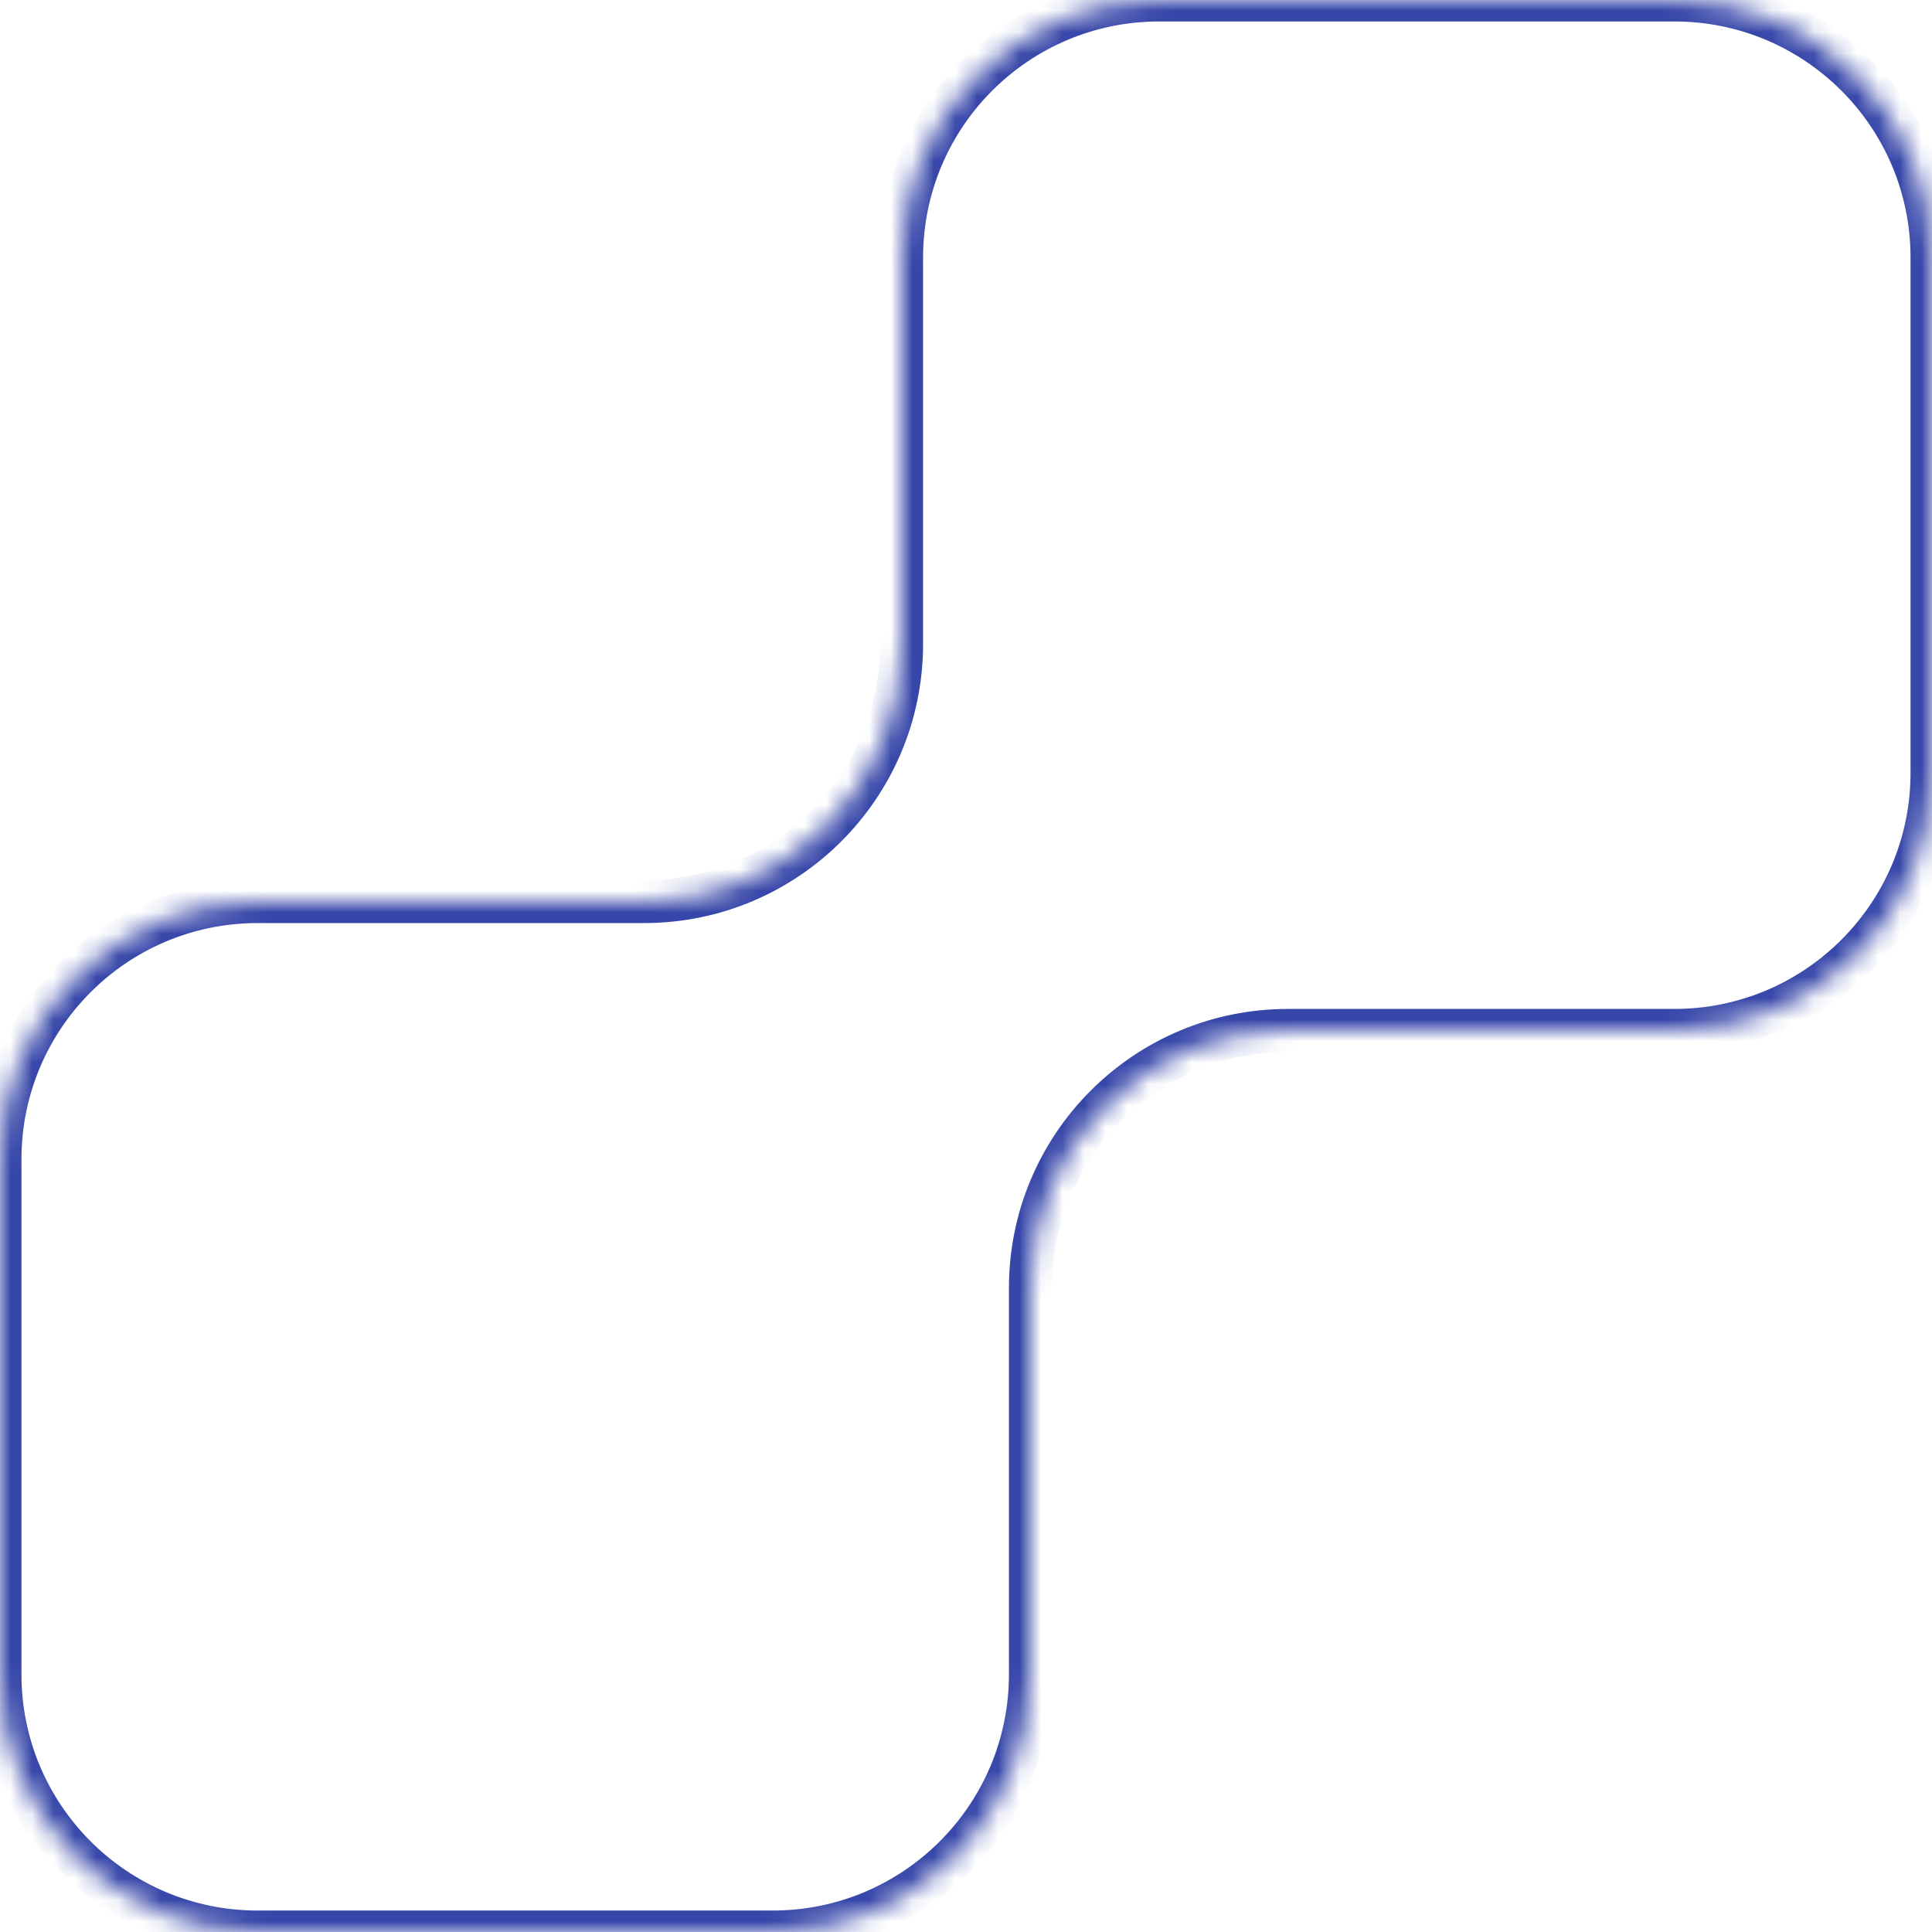 <svg width="90" height="90" viewBox="0 0 90 90" fill="none" xmlns="http://www.w3.org/2000/svg">
<mask id="path-1-inside-1_1768_119929" fill="white">
<path fill-rule="evenodd" clip-rule="evenodd" d="M-1.04907e-06 78C-4.69686e-07 84.627 5.373 90 12 90L36 90C42.627 90 48 84.627 48 78L48 60C48 53.373 53.373 48 60 48L78 48C84.627 48 90 42.627 90 36L90 12C90 5.373 84.627 4.69686e-07 78 1.04907e-06L54 3.14722e-06C47.373 3.72661e-06 42 5.373 42 12L42 30C42 36.627 36.627 42 30 42L12 42C5.373 42 -3.72661e-06 47.373 -3.14722e-06 54L-1.04907e-06 78Z"/>
</mask>
<path d="M12 42L12 43L12 42ZM42 30L43 30L42 30ZM30 42L30 41L30 42ZM42 12L41 12L42 12ZM78 48L78 47L78 48ZM48 60L47 60L48 60ZM60 48L60 49L60 48ZM48 78L49 78L48 78ZM36 89L12 89L12 91L36 91L36 89ZM47 60L47 78L49 78L49 60L47 60ZM78 47L60 47L60 49L78 49L78 47ZM89 12L89 36L91 36L91 12L89 12ZM54 1L78 1L78 -1L54 -1L54 1ZM43 30L43 12L41 12L41 30L43 30ZM12 43L30 43L30 41L12 41L12 43ZM1 78L1 54L-1 54L-1 78L1 78ZM12 41C4.82 41 -1 46.82 -1 54L1 54C1 47.925 5.925 43 12 43L12 41ZM41 30C41 36.075 36.075 41 30 41L30 43C37.18 43 43 37.18 43 30L41 30ZM54 -1C46.82 -1 41 4.82 41 12L43 12C43 5.925 47.925 1 54 1L54 -1ZM91 12C91 4.82 85.18 -1 78 -1L78 1C84.075 1 89 5.925 89 12L91 12ZM78 49C85.18 49 91 43.18 91 36L89 36C89 42.075 84.075 47 78 47L78 49ZM49 60C49 53.925 53.925 49 60 49L60 47C52.82 47 47 52.82 47 60L49 60ZM12 89C5.925 89 1 84.075 1 78L-1 78C-1 85.18 4.82 91 12 91L12 89ZM36 91C43.18 91 49 85.18 49 78L47 78C47 84.075 42.075 89 36 89L36 91Z" fill="#3747A9" mask="url(#path-1-inside-1_1768_119929)"/>
</svg>
